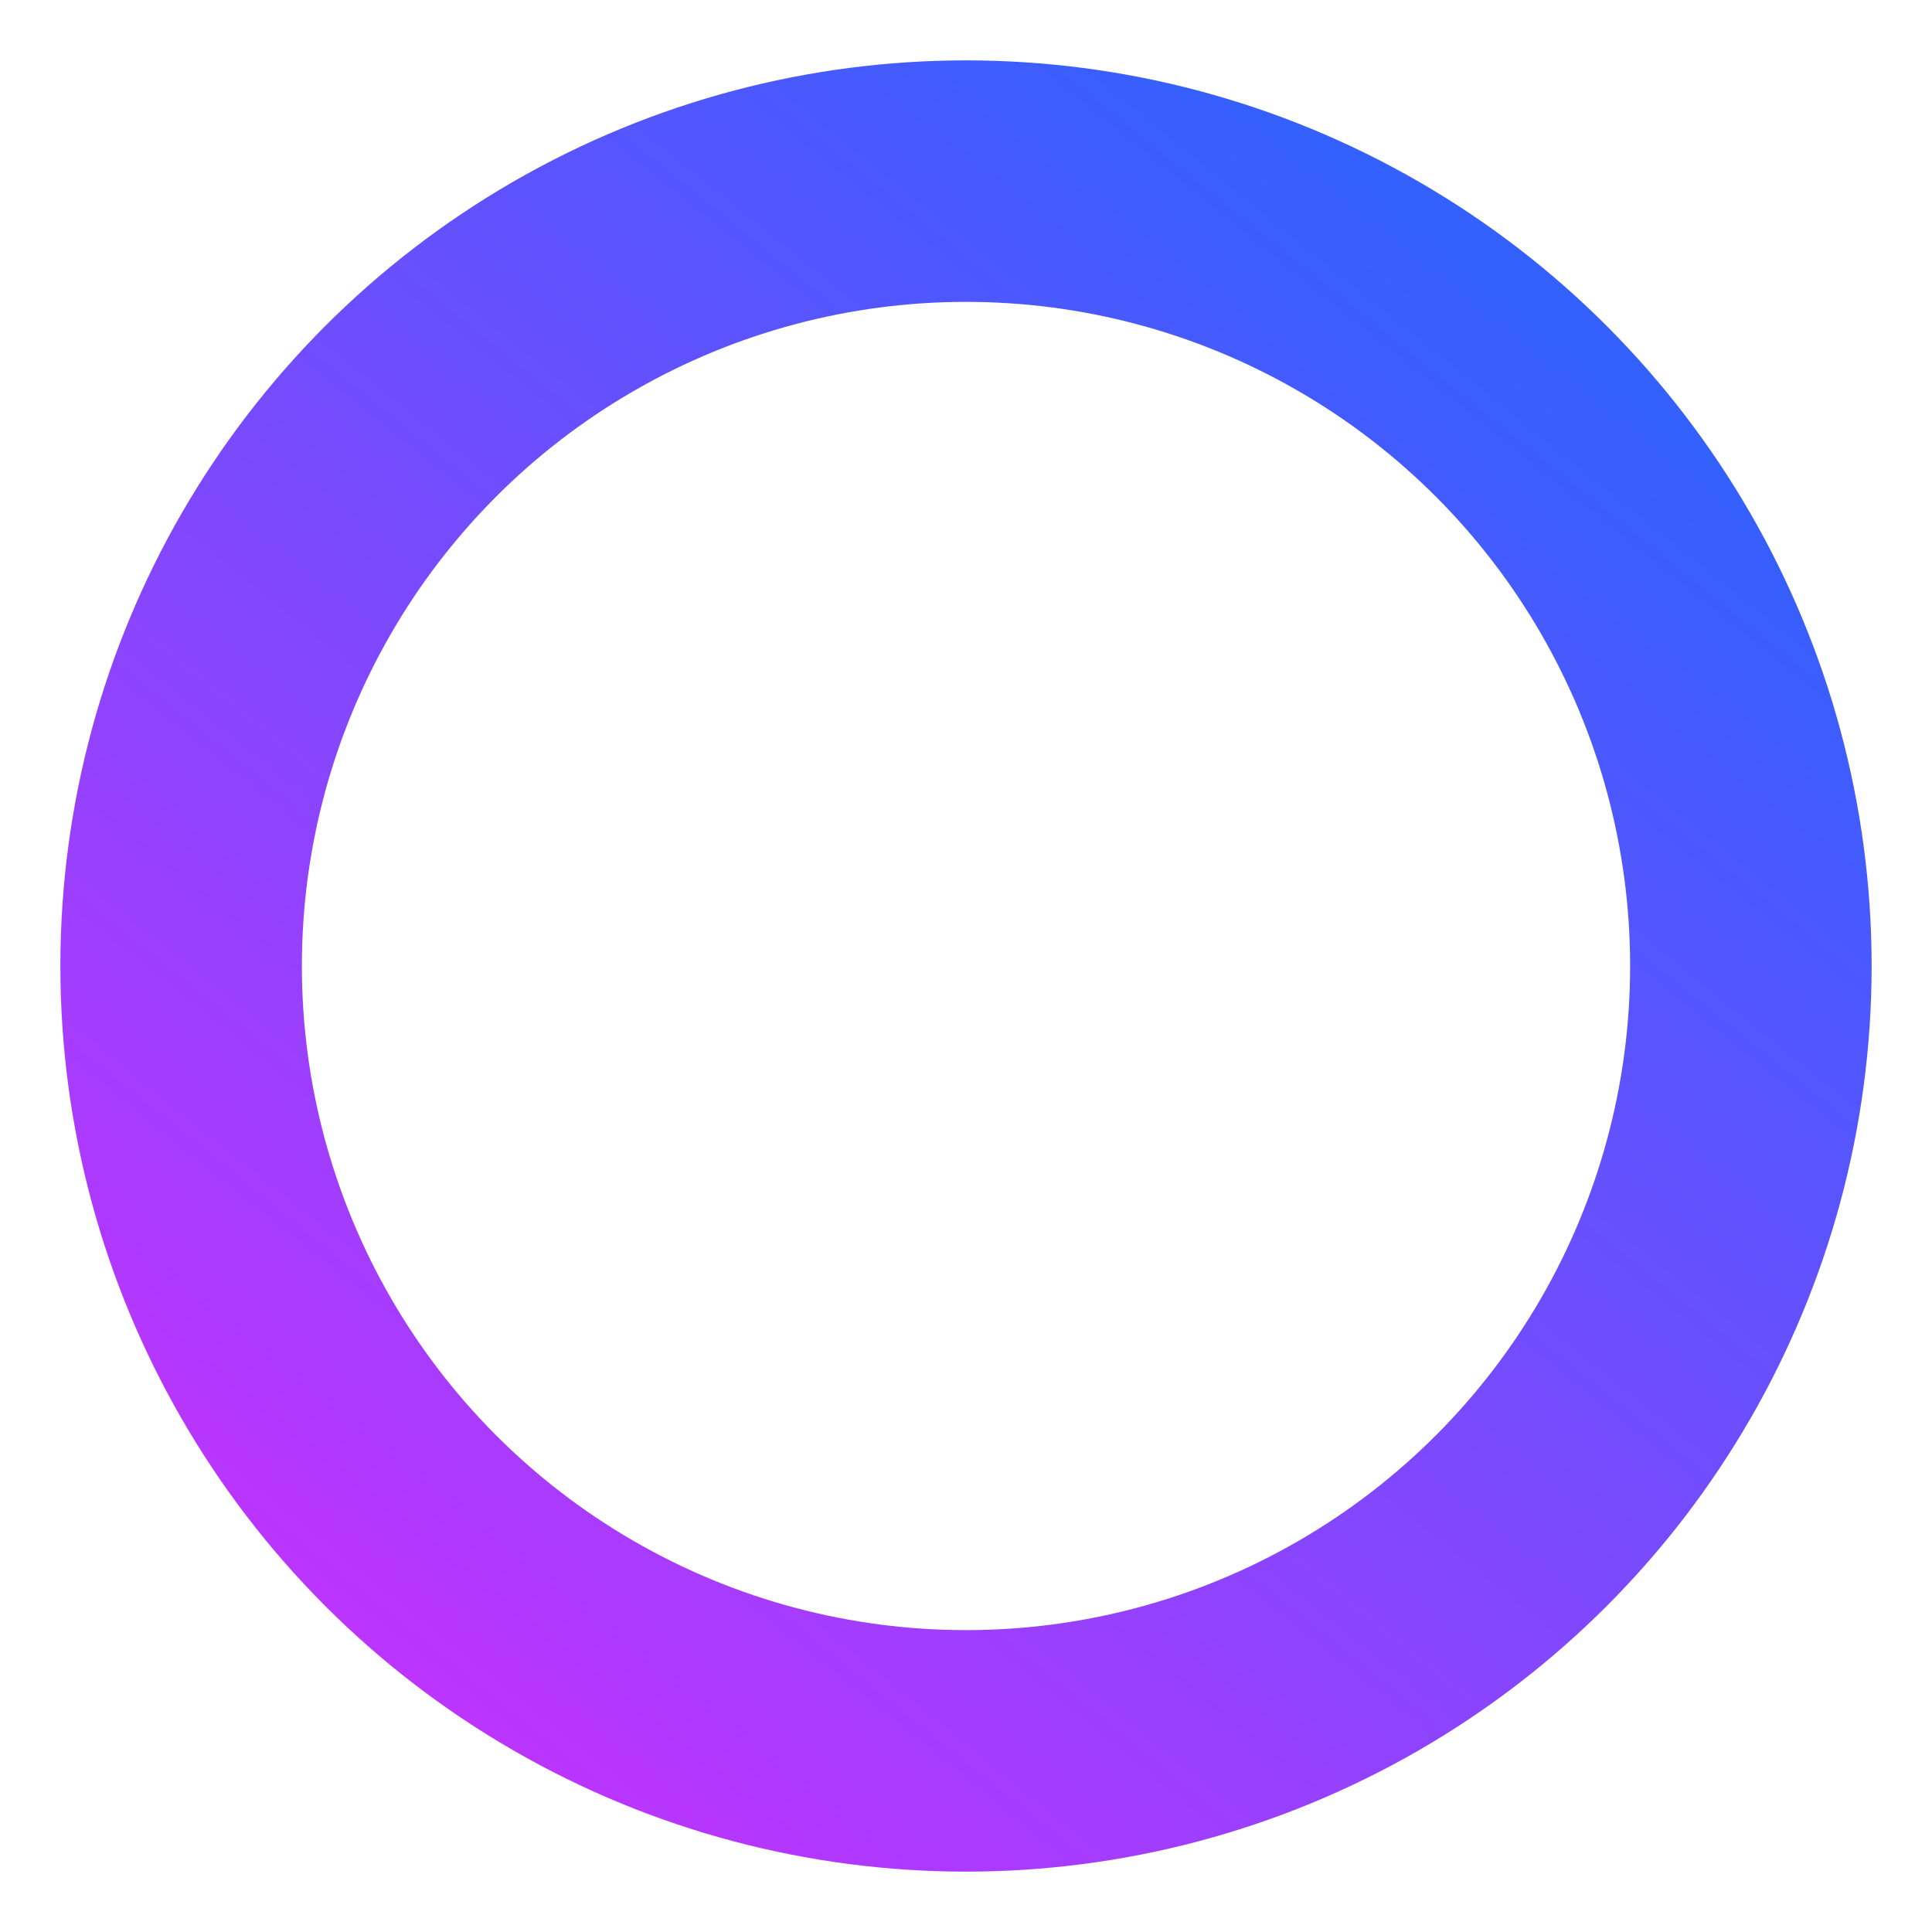 <svg
    width="32"
    height="32"
    viewBox="0 0 32 32"
    fill="none"
    xmlns="http://www.w3.org/2000/svg"
>
    <circle
    cx="16"
    cy="16"
    r="13"
    stroke="url(#paint0_linear_1_2)"
    stroke-width="4"
    />
    <defs>
    <linearGradient
        id="paint0_linear_1_2"
        x1="22.5"
        y1="3"
        x2="4"
        y2="26"
        gradientUnits="userSpaceOnUse"
    >
        <stop stop-color="#3460FE" />
        <stop offset="1" stop-color="#BD34FE" />
    </linearGradient>
    </defs>
</svg>